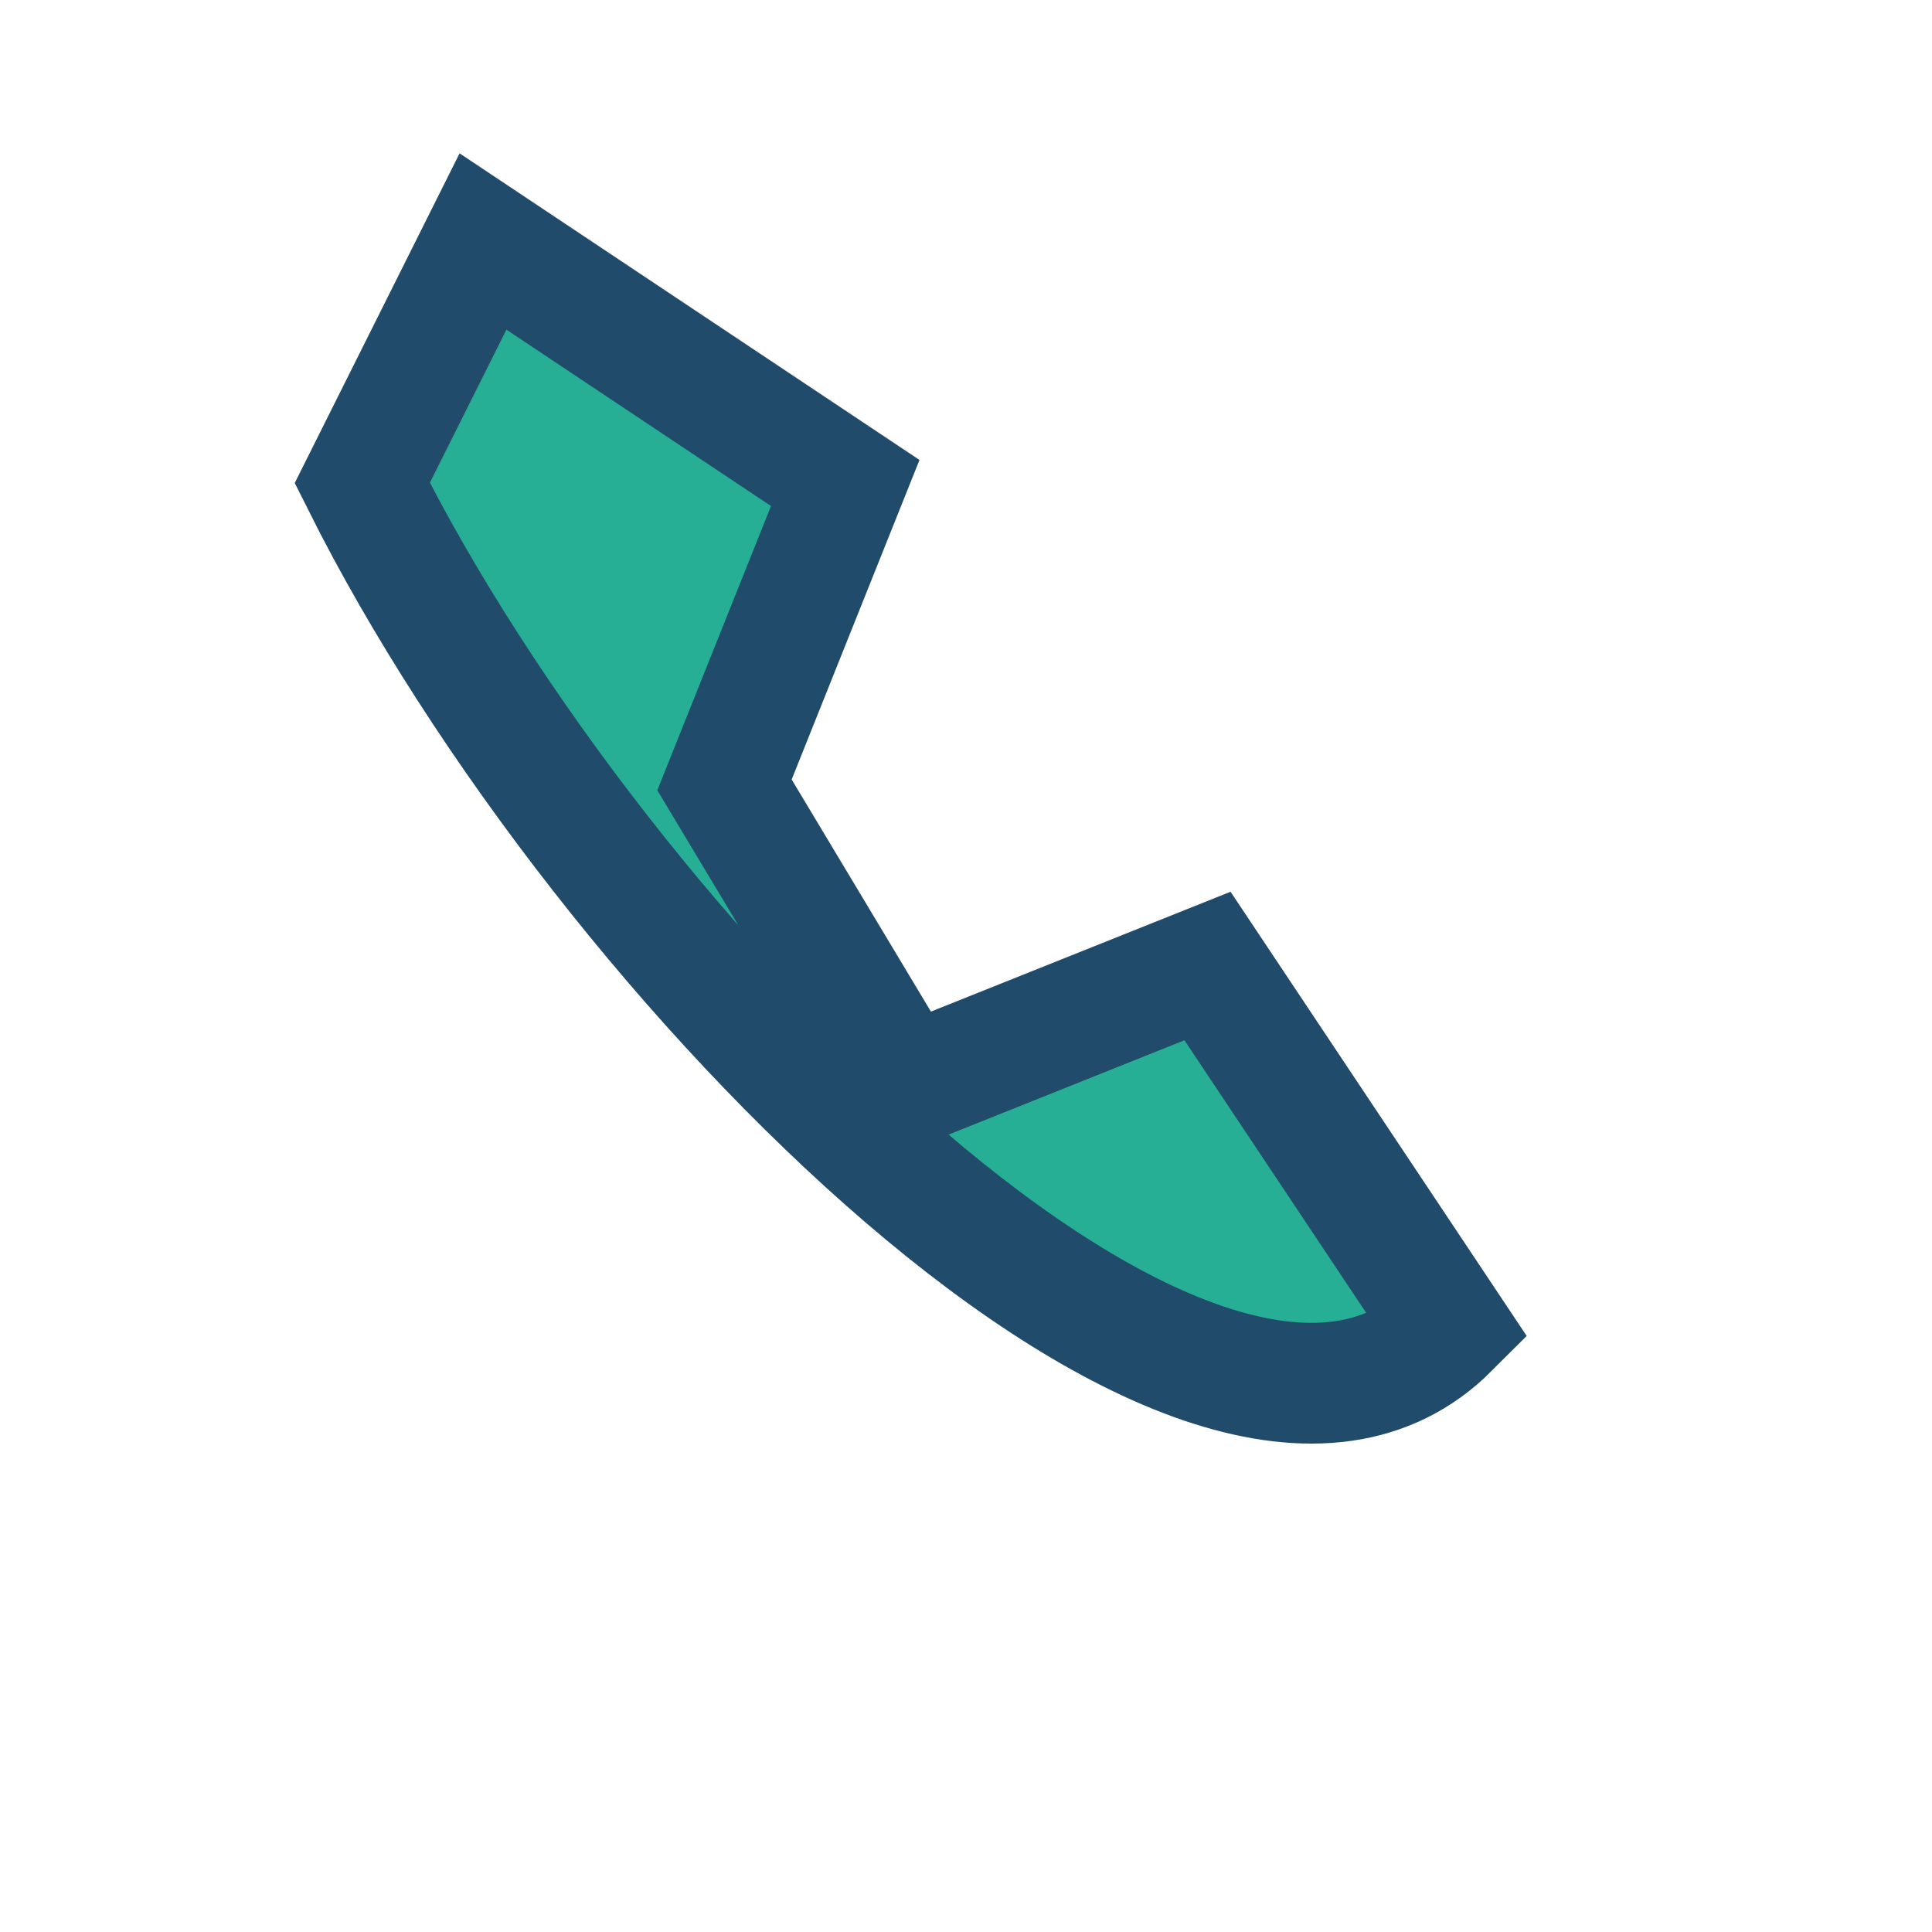 <?xml version="1.0" encoding="UTF-8"?>
<svg xmlns="http://www.w3.org/2000/svg" width="32" height="32" viewBox="0 0 32 32"><path d="M6 8c4 8 14 18 18 14l-4-6-5 2-3-5 2-5-6-4z" fill="#27AF95" stroke="#214B6B" stroke-width="2"/></svg>